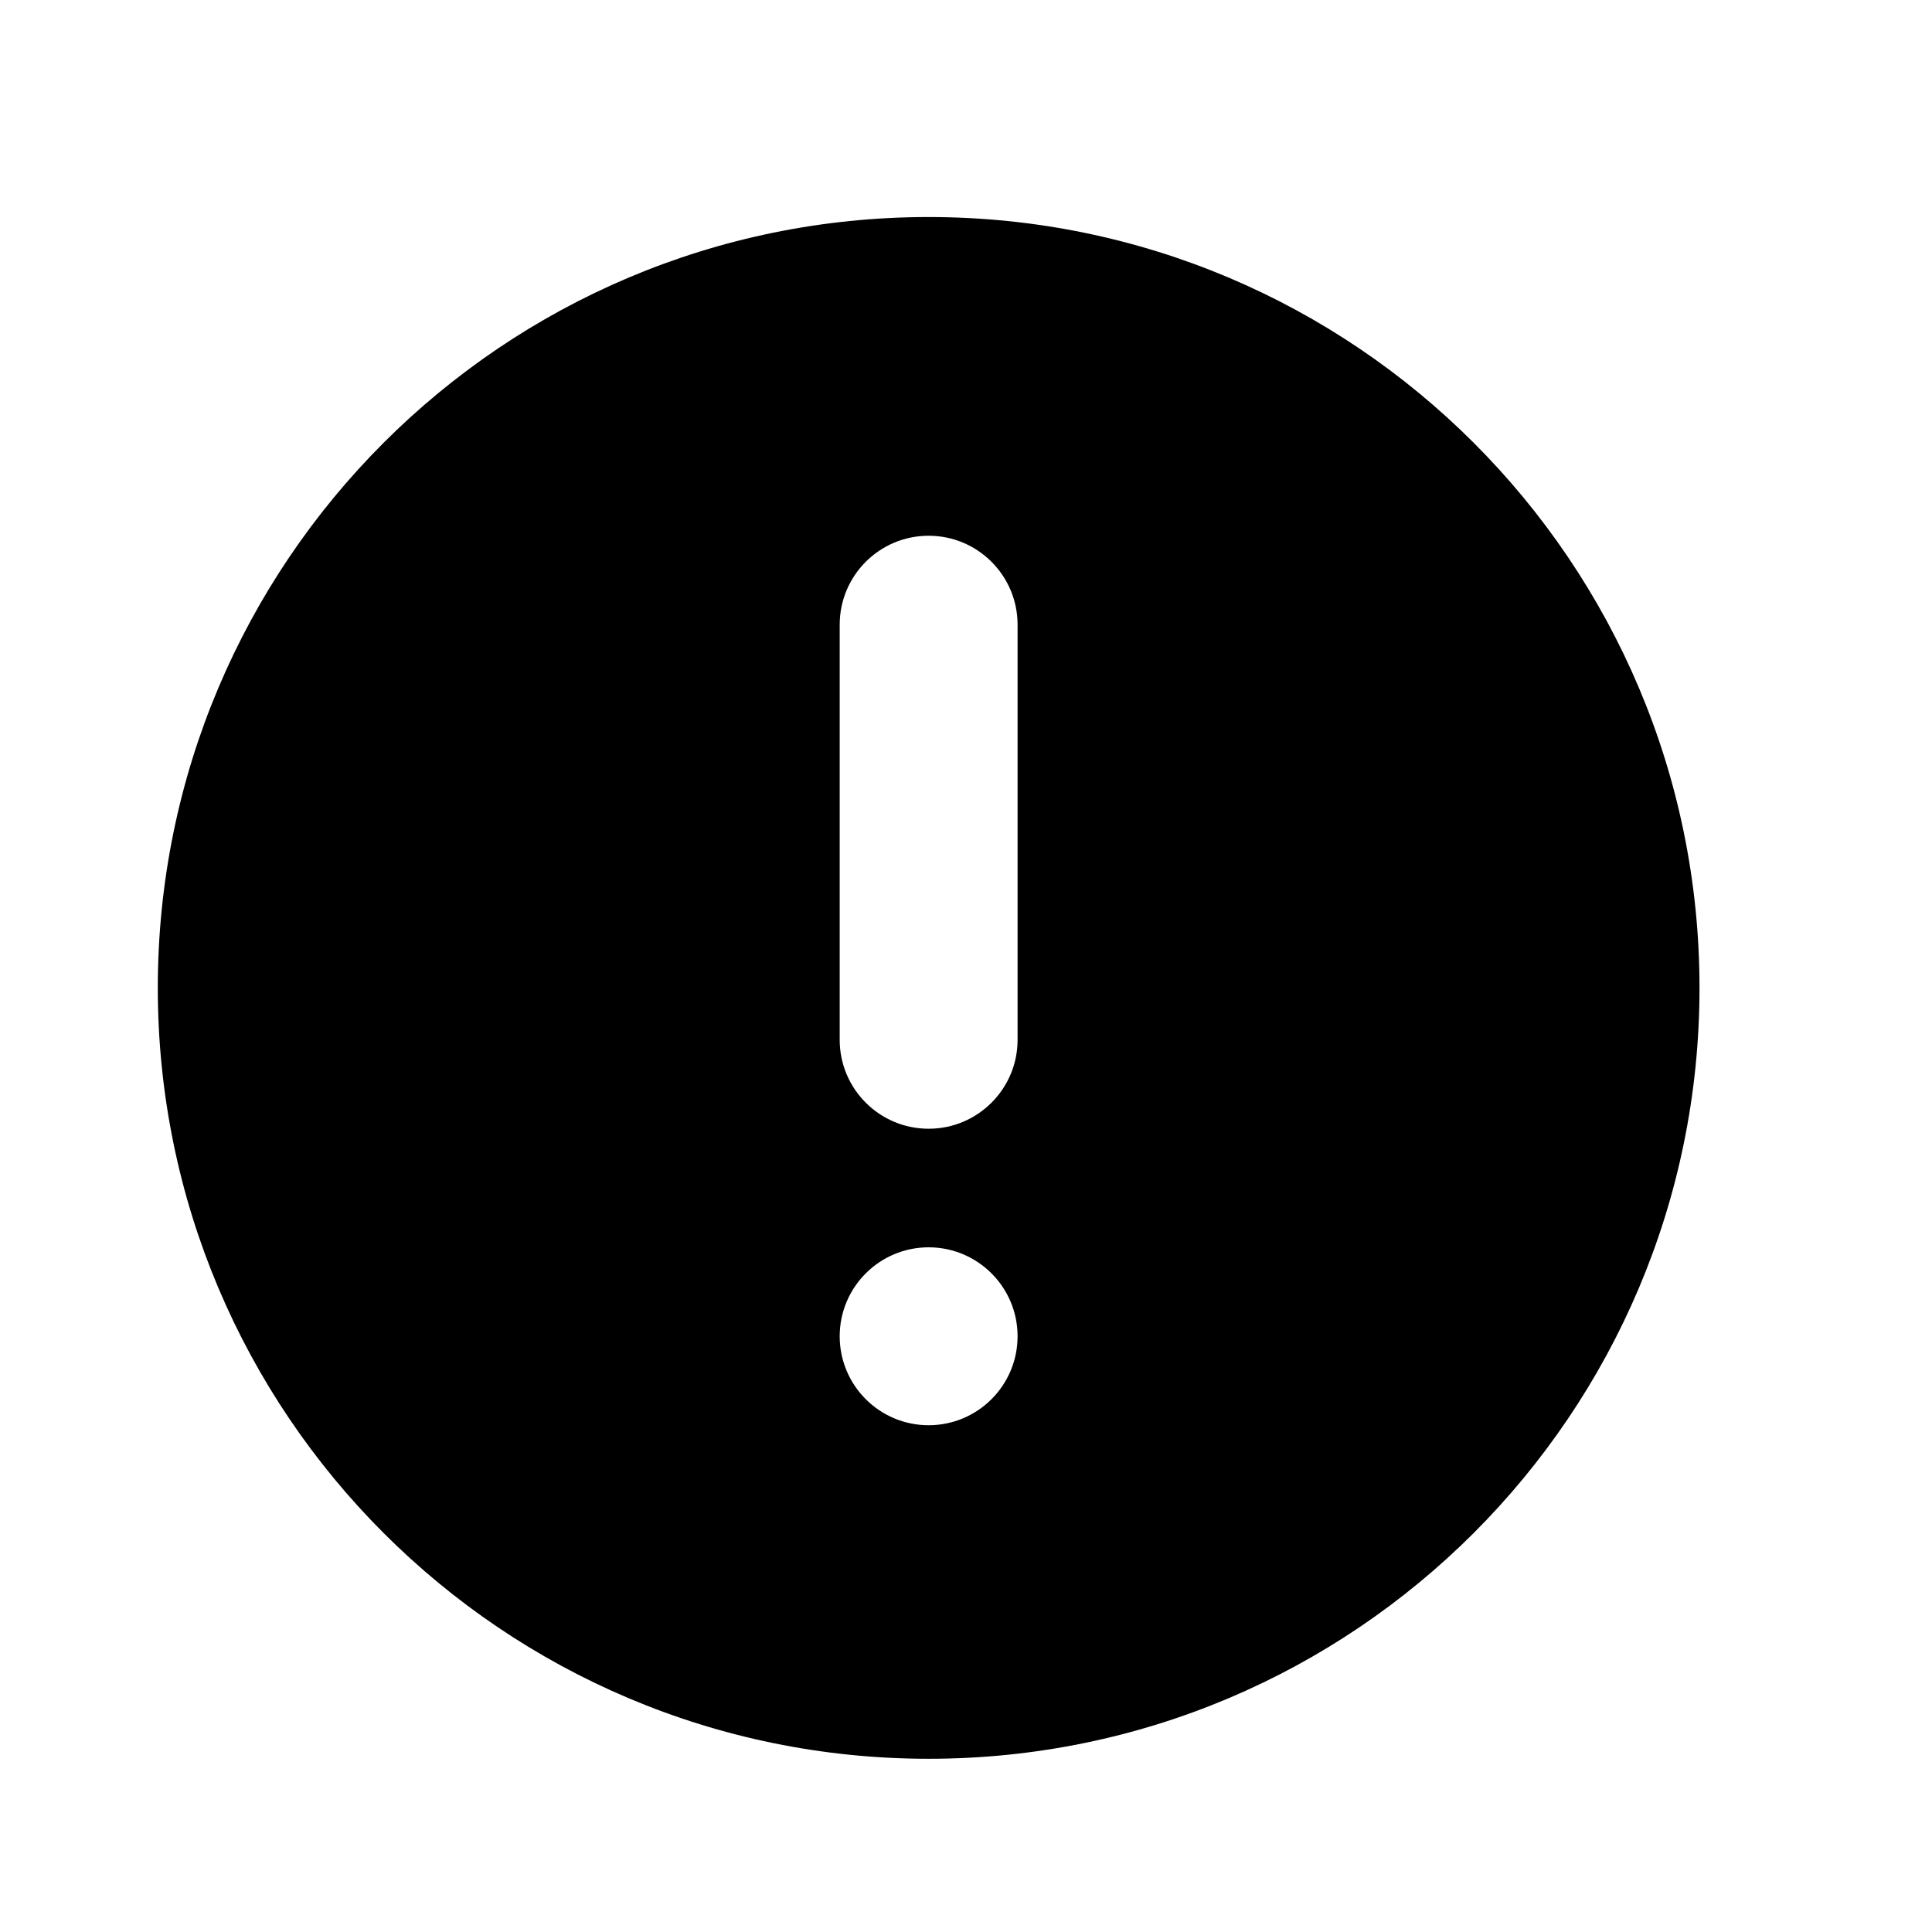 <svg width="56" height="56" viewBox="0 0 56 56" fill="none" xmlns="http://www.w3.org/2000/svg">
<path d="M26.917 6.291C14.577 6.291 4.574 16.294 4.574 28.635C4.574 40.975 14.577 50.979 26.917 50.979C39.258 50.979 49.261 40.975 49.261 28.635C49.261 16.294 39.258 6.291 26.917 6.291ZM26.917 41.311C25.493 41.311 24.339 40.156 24.339 38.733C24.339 37.309 25.493 36.154 26.917 36.154C28.34 36.154 29.495 37.309 29.495 38.733C29.495 40.156 28.34 41.311 26.917 41.311ZM29.495 30.139C29.495 31.562 28.34 32.717 26.917 32.717C25.493 32.717 24.339 31.562 24.339 30.139V18.108C24.339 16.683 25.493 15.529 26.917 15.529C28.34 15.529 29.495 16.683 29.495 18.108V30.139Z" fill="black"/>
</svg>
